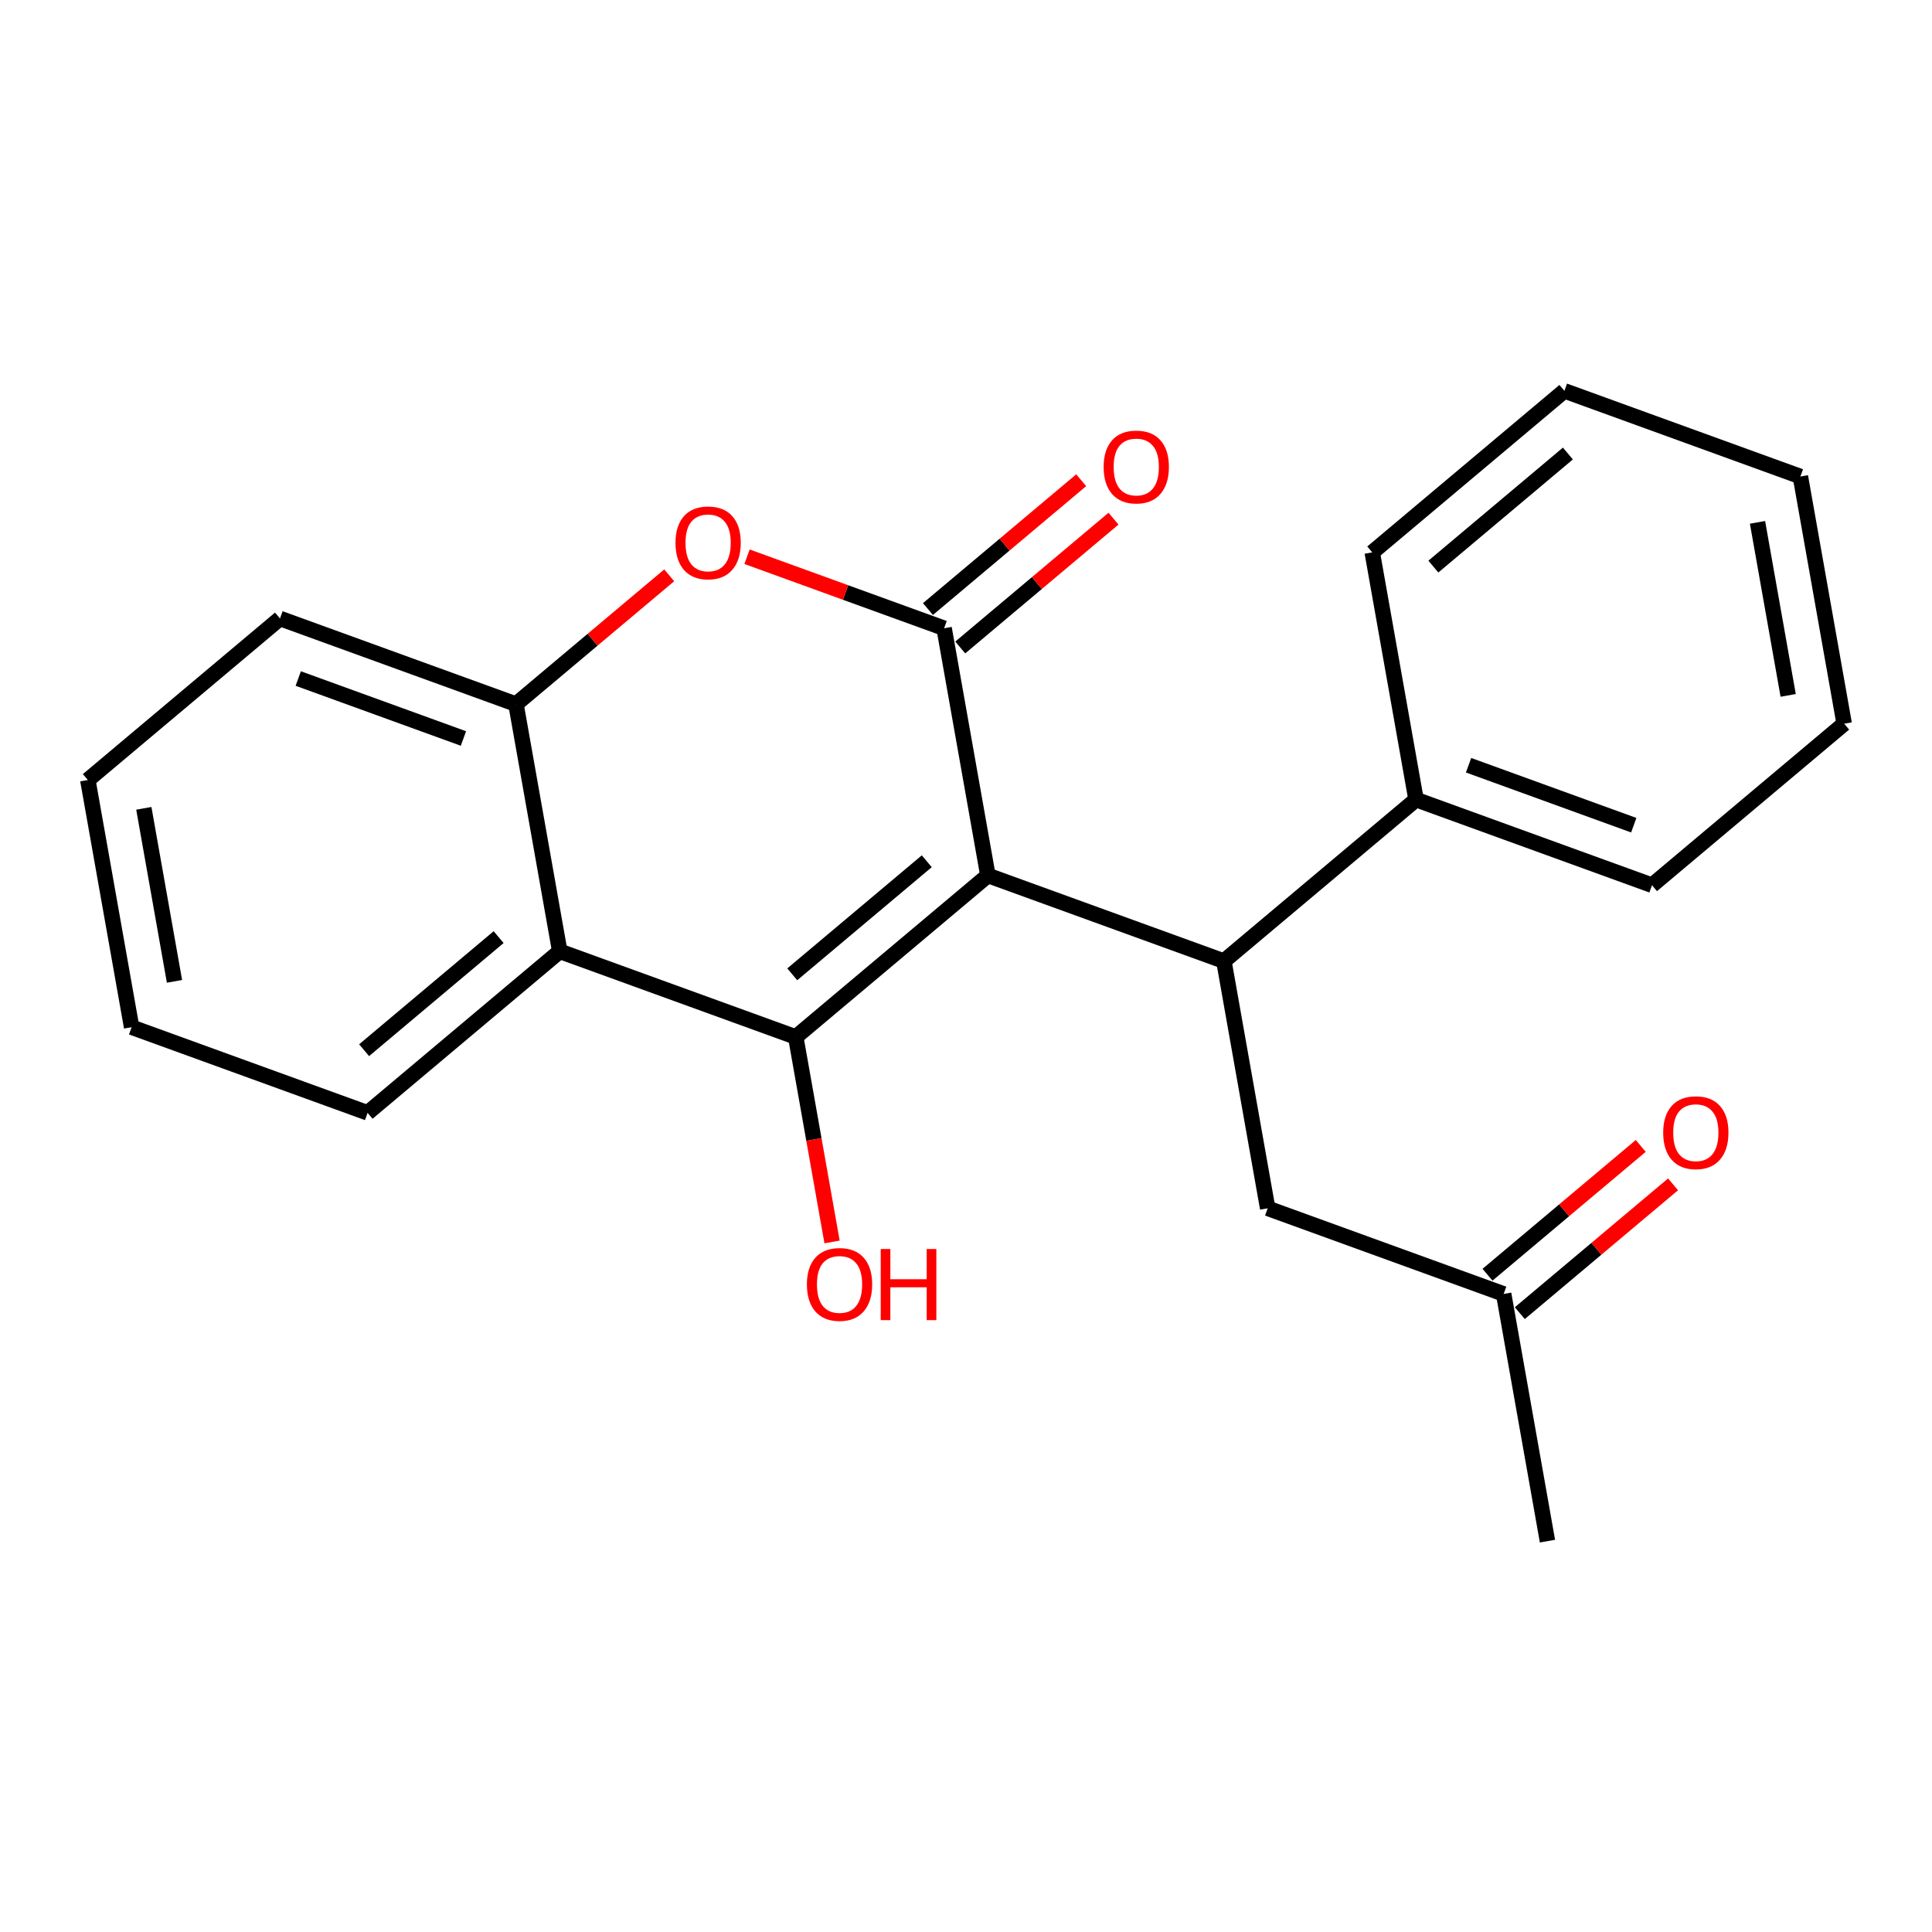 <?xml version='1.0' encoding='iso-8859-1'?>
<svg version='1.1' baseProfile='full'
              xmlns='http://www.w3.org/2000/svg'
                      xmlns:rdkit='http://www.rdkit.org/xml'
                      xmlns:xlink='http://www.w3.org/1999/xlink'
                  xml:space='preserve'
width='250px' height='250px' viewBox='0 0 250 250'>
<!-- END OF HEADER -->
<rect style='opacity:1.0;fill:#FFFFFF;stroke:none' width='250' height='250' x='0' y='0'> </rect>
<path class='bond-0 atom-0 atom-11' d='M 200.241,199.423 L 194.572,167.437' style='fill:none;fill-rule:evenodd;stroke:#000000;stroke-width:2.0px;stroke-linecap:butt;stroke-linejoin:miter;stroke-opacity:1' />
<path class='bond-1 atom-1 atom-2' d='M 232.968,61.661 L 238.636,93.647' style='fill:none;fill-rule:evenodd;stroke:#000000;stroke-width:2.0px;stroke-linecap:butt;stroke-linejoin:miter;stroke-opacity:1' />
<path class='bond-1 atom-1 atom-2' d='M 227.421,67.593 L 231.389,89.983' style='fill:none;fill-rule:evenodd;stroke:#000000;stroke-width:2.0px;stroke-linecap:butt;stroke-linejoin:miter;stroke-opacity:1' />
<path class='bond-2 atom-1 atom-3' d='M 232.968,61.661 L 202.433,50.577' style='fill:none;fill-rule:evenodd;stroke:#000000;stroke-width:2.0px;stroke-linecap:butt;stroke-linejoin:miter;stroke-opacity:1' />
<path class='bond-3 atom-2 atom-6' d='M 238.636,93.647 L 213.77,114.549' style='fill:none;fill-rule:evenodd;stroke:#000000;stroke-width:2.0px;stroke-linecap:butt;stroke-linejoin:miter;stroke-opacity:1' />
<path class='bond-4 atom-3 atom-7' d='M 202.433,50.577 L 177.567,71.479' style='fill:none;fill-rule:evenodd;stroke:#000000;stroke-width:2.0px;stroke-linecap:butt;stroke-linejoin:miter;stroke-opacity:1' />
<path class='bond-4 atom-3 atom-7' d='M 202.884,58.686 L 185.477,73.317' style='fill:none;fill-rule:evenodd;stroke:#000000;stroke-width:2.0px;stroke-linecap:butt;stroke-linejoin:miter;stroke-opacity:1' />
<path class='bond-5 atom-4 atom-5' d='M 17.032,132.919 L 11.364,100.933' style='fill:none;fill-rule:evenodd;stroke:#000000;stroke-width:2.0px;stroke-linecap:butt;stroke-linejoin:miter;stroke-opacity:1' />
<path class='bond-5 atom-4 atom-5' d='M 22.579,126.988 L 18.611,104.598' style='fill:none;fill-rule:evenodd;stroke:#000000;stroke-width:2.0px;stroke-linecap:butt;stroke-linejoin:miter;stroke-opacity:1' />
<path class='bond-6 atom-4 atom-8' d='M 17.032,132.919 L 47.567,144.003' style='fill:none;fill-rule:evenodd;stroke:#000000;stroke-width:2.0px;stroke-linecap:butt;stroke-linejoin:miter;stroke-opacity:1' />
<path class='bond-7 atom-5 atom-9' d='M 11.364,100.933 L 36.23,80.031' style='fill:none;fill-rule:evenodd;stroke:#000000;stroke-width:2.0px;stroke-linecap:butt;stroke-linejoin:miter;stroke-opacity:1' />
<path class='bond-8 atom-6 atom-12' d='M 213.77,114.549 L 183.235,103.465' style='fill:none;fill-rule:evenodd;stroke:#000000;stroke-width:2.0px;stroke-linecap:butt;stroke-linejoin:miter;stroke-opacity:1' />
<path class='bond-8 atom-6 atom-12' d='M 211.407,106.78 L 190.032,99.021' style='fill:none;fill-rule:evenodd;stroke:#000000;stroke-width:2.0px;stroke-linecap:butt;stroke-linejoin:miter;stroke-opacity:1' />
<path class='bond-9 atom-7 atom-12' d='M 177.567,71.479 L 183.235,103.465' style='fill:none;fill-rule:evenodd;stroke:#000000;stroke-width:2.0px;stroke-linecap:butt;stroke-linejoin:miter;stroke-opacity:1' />
<path class='bond-10 atom-8 atom-13' d='M 47.567,144.003 L 72.433,123.101' style='fill:none;fill-rule:evenodd;stroke:#000000;stroke-width:2.0px;stroke-linecap:butt;stroke-linejoin:miter;stroke-opacity:1' />
<path class='bond-10 atom-8 atom-13' d='M 47.116,135.895 L 64.523,121.263' style='fill:none;fill-rule:evenodd;stroke:#000000;stroke-width:2.0px;stroke-linecap:butt;stroke-linejoin:miter;stroke-opacity:1' />
<path class='bond-11 atom-9 atom-15' d='M 36.23,80.031 L 66.765,91.115' style='fill:none;fill-rule:evenodd;stroke:#000000;stroke-width:2.0px;stroke-linecap:butt;stroke-linejoin:miter;stroke-opacity:1' />
<path class='bond-11 atom-9 atom-15' d='M 38.593,87.801 L 59.968,95.56' style='fill:none;fill-rule:evenodd;stroke:#000000;stroke-width:2.0px;stroke-linecap:butt;stroke-linejoin:miter;stroke-opacity:1' />
<path class='bond-12 atom-10 atom-11' d='M 164.037,156.353 L 194.572,167.437' style='fill:none;fill-rule:evenodd;stroke:#000000;stroke-width:2.0px;stroke-linecap:butt;stroke-linejoin:miter;stroke-opacity:1' />
<path class='bond-13 atom-10 atom-14' d='M 164.037,156.353 L 158.369,124.367' style='fill:none;fill-rule:evenodd;stroke:#000000;stroke-width:2.0px;stroke-linecap:butt;stroke-linejoin:miter;stroke-opacity:1' />
<path class='bond-14 atom-11 atom-19' d='M 196.662,169.923 L 206.578,161.589' style='fill:none;fill-rule:evenodd;stroke:#000000;stroke-width:2.0px;stroke-linecap:butt;stroke-linejoin:miter;stroke-opacity:1' />
<path class='bond-14 atom-11 atom-19' d='M 206.578,161.589 L 216.494,153.254' style='fill:none;fill-rule:evenodd;stroke:#FF0000;stroke-width:2.0px;stroke-linecap:butt;stroke-linejoin:miter;stroke-opacity:1' />
<path class='bond-14 atom-11 atom-19' d='M 192.482,164.95 L 202.398,156.615' style='fill:none;fill-rule:evenodd;stroke:#000000;stroke-width:2.0px;stroke-linecap:butt;stroke-linejoin:miter;stroke-opacity:1' />
<path class='bond-14 atom-11 atom-19' d='M 202.398,156.615 L 212.313,148.281' style='fill:none;fill-rule:evenodd;stroke:#FF0000;stroke-width:2.0px;stroke-linecap:butt;stroke-linejoin:miter;stroke-opacity:1' />
<path class='bond-15 atom-12 atom-14' d='M 183.235,103.465 L 158.369,124.367' style='fill:none;fill-rule:evenodd;stroke:#000000;stroke-width:2.0px;stroke-linecap:butt;stroke-linejoin:miter;stroke-opacity:1' />
<path class='bond-16 atom-13 atom-15' d='M 72.433,123.101 L 66.765,91.115' style='fill:none;fill-rule:evenodd;stroke:#000000;stroke-width:2.0px;stroke-linecap:butt;stroke-linejoin:miter;stroke-opacity:1' />
<path class='bond-17 atom-13 atom-17' d='M 72.433,123.101 L 102.968,134.185' style='fill:none;fill-rule:evenodd;stroke:#000000;stroke-width:2.0px;stroke-linecap:butt;stroke-linejoin:miter;stroke-opacity:1' />
<path class='bond-18 atom-14 atom-16' d='M 158.369,124.367 L 127.834,113.283' style='fill:none;fill-rule:evenodd;stroke:#000000;stroke-width:2.0px;stroke-linecap:butt;stroke-linejoin:miter;stroke-opacity:1' />
<path class='bond-19 atom-15 atom-22' d='M 66.765,91.115 L 76.68,82.781' style='fill:none;fill-rule:evenodd;stroke:#000000;stroke-width:2.0px;stroke-linecap:butt;stroke-linejoin:miter;stroke-opacity:1' />
<path class='bond-19 atom-15 atom-22' d='M 76.68,82.781 L 86.596,74.446' style='fill:none;fill-rule:evenodd;stroke:#FF0000;stroke-width:2.0px;stroke-linecap:butt;stroke-linejoin:miter;stroke-opacity:1' />
<path class='bond-20 atom-16 atom-17' d='M 127.834,113.283 L 102.968,134.185' style='fill:none;fill-rule:evenodd;stroke:#000000;stroke-width:2.0px;stroke-linecap:butt;stroke-linejoin:miter;stroke-opacity:1' />
<path class='bond-20 atom-16 atom-17' d='M 119.924,111.445 L 102.517,126.077' style='fill:none;fill-rule:evenodd;stroke:#000000;stroke-width:2.0px;stroke-linecap:butt;stroke-linejoin:miter;stroke-opacity:1' />
<path class='bond-21 atom-16 atom-18' d='M 127.834,113.283 L 122.166,81.297' style='fill:none;fill-rule:evenodd;stroke:#000000;stroke-width:2.0px;stroke-linecap:butt;stroke-linejoin:miter;stroke-opacity:1' />
<path class='bond-22 atom-17 atom-20' d='M 102.968,134.185 L 105.318,147.446' style='fill:none;fill-rule:evenodd;stroke:#000000;stroke-width:2.0px;stroke-linecap:butt;stroke-linejoin:miter;stroke-opacity:1' />
<path class='bond-22 atom-17 atom-20' d='M 105.318,147.446 L 107.668,160.707' style='fill:none;fill-rule:evenodd;stroke:#FF0000;stroke-width:2.0px;stroke-linecap:butt;stroke-linejoin:miter;stroke-opacity:1' />
<path class='bond-23 atom-18 atom-21' d='M 124.256,83.784 L 134.172,75.449' style='fill:none;fill-rule:evenodd;stroke:#000000;stroke-width:2.0px;stroke-linecap:butt;stroke-linejoin:miter;stroke-opacity:1' />
<path class='bond-23 atom-18 atom-21' d='M 134.172,75.449 L 144.087,67.114' style='fill:none;fill-rule:evenodd;stroke:#FF0000;stroke-width:2.0px;stroke-linecap:butt;stroke-linejoin:miter;stroke-opacity:1' />
<path class='bond-23 atom-18 atom-21' d='M 120.076,78.811 L 129.991,70.476' style='fill:none;fill-rule:evenodd;stroke:#000000;stroke-width:2.0px;stroke-linecap:butt;stroke-linejoin:miter;stroke-opacity:1' />
<path class='bond-23 atom-18 atom-21' d='M 129.991,70.476 L 139.907,62.141' style='fill:none;fill-rule:evenodd;stroke:#FF0000;stroke-width:2.0px;stroke-linecap:butt;stroke-linejoin:miter;stroke-opacity:1' />
<path class='bond-24 atom-18 atom-22' d='M 122.166,81.297 L 109.416,76.669' style='fill:none;fill-rule:evenodd;stroke:#000000;stroke-width:2.0px;stroke-linecap:butt;stroke-linejoin:miter;stroke-opacity:1' />
<path class='bond-24 atom-18 atom-22' d='M 109.416,76.669 L 96.666,72.041' style='fill:none;fill-rule:evenodd;stroke:#FF0000;stroke-width:2.0px;stroke-linecap:butt;stroke-linejoin:miter;stroke-opacity:1' />
<path  class='atom-19' d='M 215.216 146.561
Q 215.216 144.352, 216.307 143.118
Q 217.398 141.883, 219.438 141.883
Q 221.478 141.883, 222.57 143.118
Q 223.661 144.352, 223.661 146.561
Q 223.661 148.796, 222.557 150.069
Q 221.452 151.33, 219.438 151.33
Q 217.411 151.33, 216.307 150.069
Q 215.216 148.809, 215.216 146.561
M 219.438 150.29
Q 220.842 150.29, 221.595 149.354
Q 222.362 148.406, 222.362 146.561
Q 222.362 144.755, 221.595 143.845
Q 220.842 142.923, 219.438 142.923
Q 218.035 142.923, 217.269 143.832
Q 216.515 144.742, 216.515 146.561
Q 216.515 148.419, 217.269 149.354
Q 218.035 150.29, 219.438 150.29
' fill='#FF0000'/>
<path  class='atom-20' d='M 104.413 166.197
Q 104.413 163.988, 105.505 162.754
Q 106.596 161.519, 108.636 161.519
Q 110.676 161.519, 111.768 162.754
Q 112.859 163.988, 112.859 166.197
Q 112.859 168.432, 111.755 169.705
Q 110.65 170.966, 108.636 170.966
Q 106.609 170.966, 105.505 169.705
Q 104.413 168.445, 104.413 166.197
M 108.636 169.926
Q 110.04 169.926, 110.793 168.991
Q 111.56 168.042, 111.56 166.197
Q 111.56 164.391, 110.793 163.481
Q 110.04 162.559, 108.636 162.559
Q 107.233 162.559, 106.466 163.468
Q 105.713 164.378, 105.713 166.197
Q 105.713 168.055, 106.466 168.991
Q 107.233 169.926, 108.636 169.926
' fill='#FF0000'/>
<path  class='atom-20' d='M 113.964 161.623
L 115.211 161.623
L 115.211 165.534
L 119.915 165.534
L 119.915 161.623
L 121.162 161.623
L 121.162 170.823
L 119.915 170.823
L 119.915 166.574
L 115.211 166.574
L 115.211 170.823
L 113.964 170.823
L 113.964 161.623
' fill='#FF0000'/>
<path  class='atom-21' d='M 142.809 60.421
Q 142.809 58.212, 143.901 56.978
Q 144.992 55.744, 147.032 55.744
Q 149.072 55.744, 150.164 56.978
Q 151.255 58.212, 151.255 60.421
Q 151.255 62.656, 150.151 63.93
Q 149.046 65.19, 147.032 65.19
Q 145.005 65.19, 143.901 63.93
Q 142.809 62.669, 142.809 60.421
M 147.032 64.151
Q 148.435 64.151, 149.189 63.215
Q 149.956 62.267, 149.956 60.421
Q 149.956 58.615, 149.189 57.706
Q 148.435 56.783, 147.032 56.783
Q 145.629 56.783, 144.862 57.693
Q 144.109 58.602, 144.109 60.421
Q 144.109 62.279, 144.862 63.215
Q 145.629 64.151, 147.032 64.151
' fill='#FF0000'/>
<path  class='atom-22' d='M 87.408 70.239
Q 87.408 68.031, 88.5 66.796
Q 89.591 65.562, 91.631 65.562
Q 93.671 65.562, 94.763 66.796
Q 95.854 68.031, 95.854 70.239
Q 95.854 72.474, 94.749 73.748
Q 93.645 75.008, 91.631 75.008
Q 89.604 75.008, 88.5 73.748
Q 87.408 72.487, 87.408 70.239
M 91.631 73.969
Q 93.034 73.969, 93.788 73.033
Q 94.555 72.085, 94.555 70.239
Q 94.555 68.433, 93.788 67.524
Q 93.034 66.601, 91.631 66.601
Q 90.228 66.601, 89.461 67.511
Q 88.707 68.42, 88.707 70.239
Q 88.707 72.097, 89.461 73.033
Q 90.228 73.969, 91.631 73.969
' fill='#FF0000'/>
</svg>
